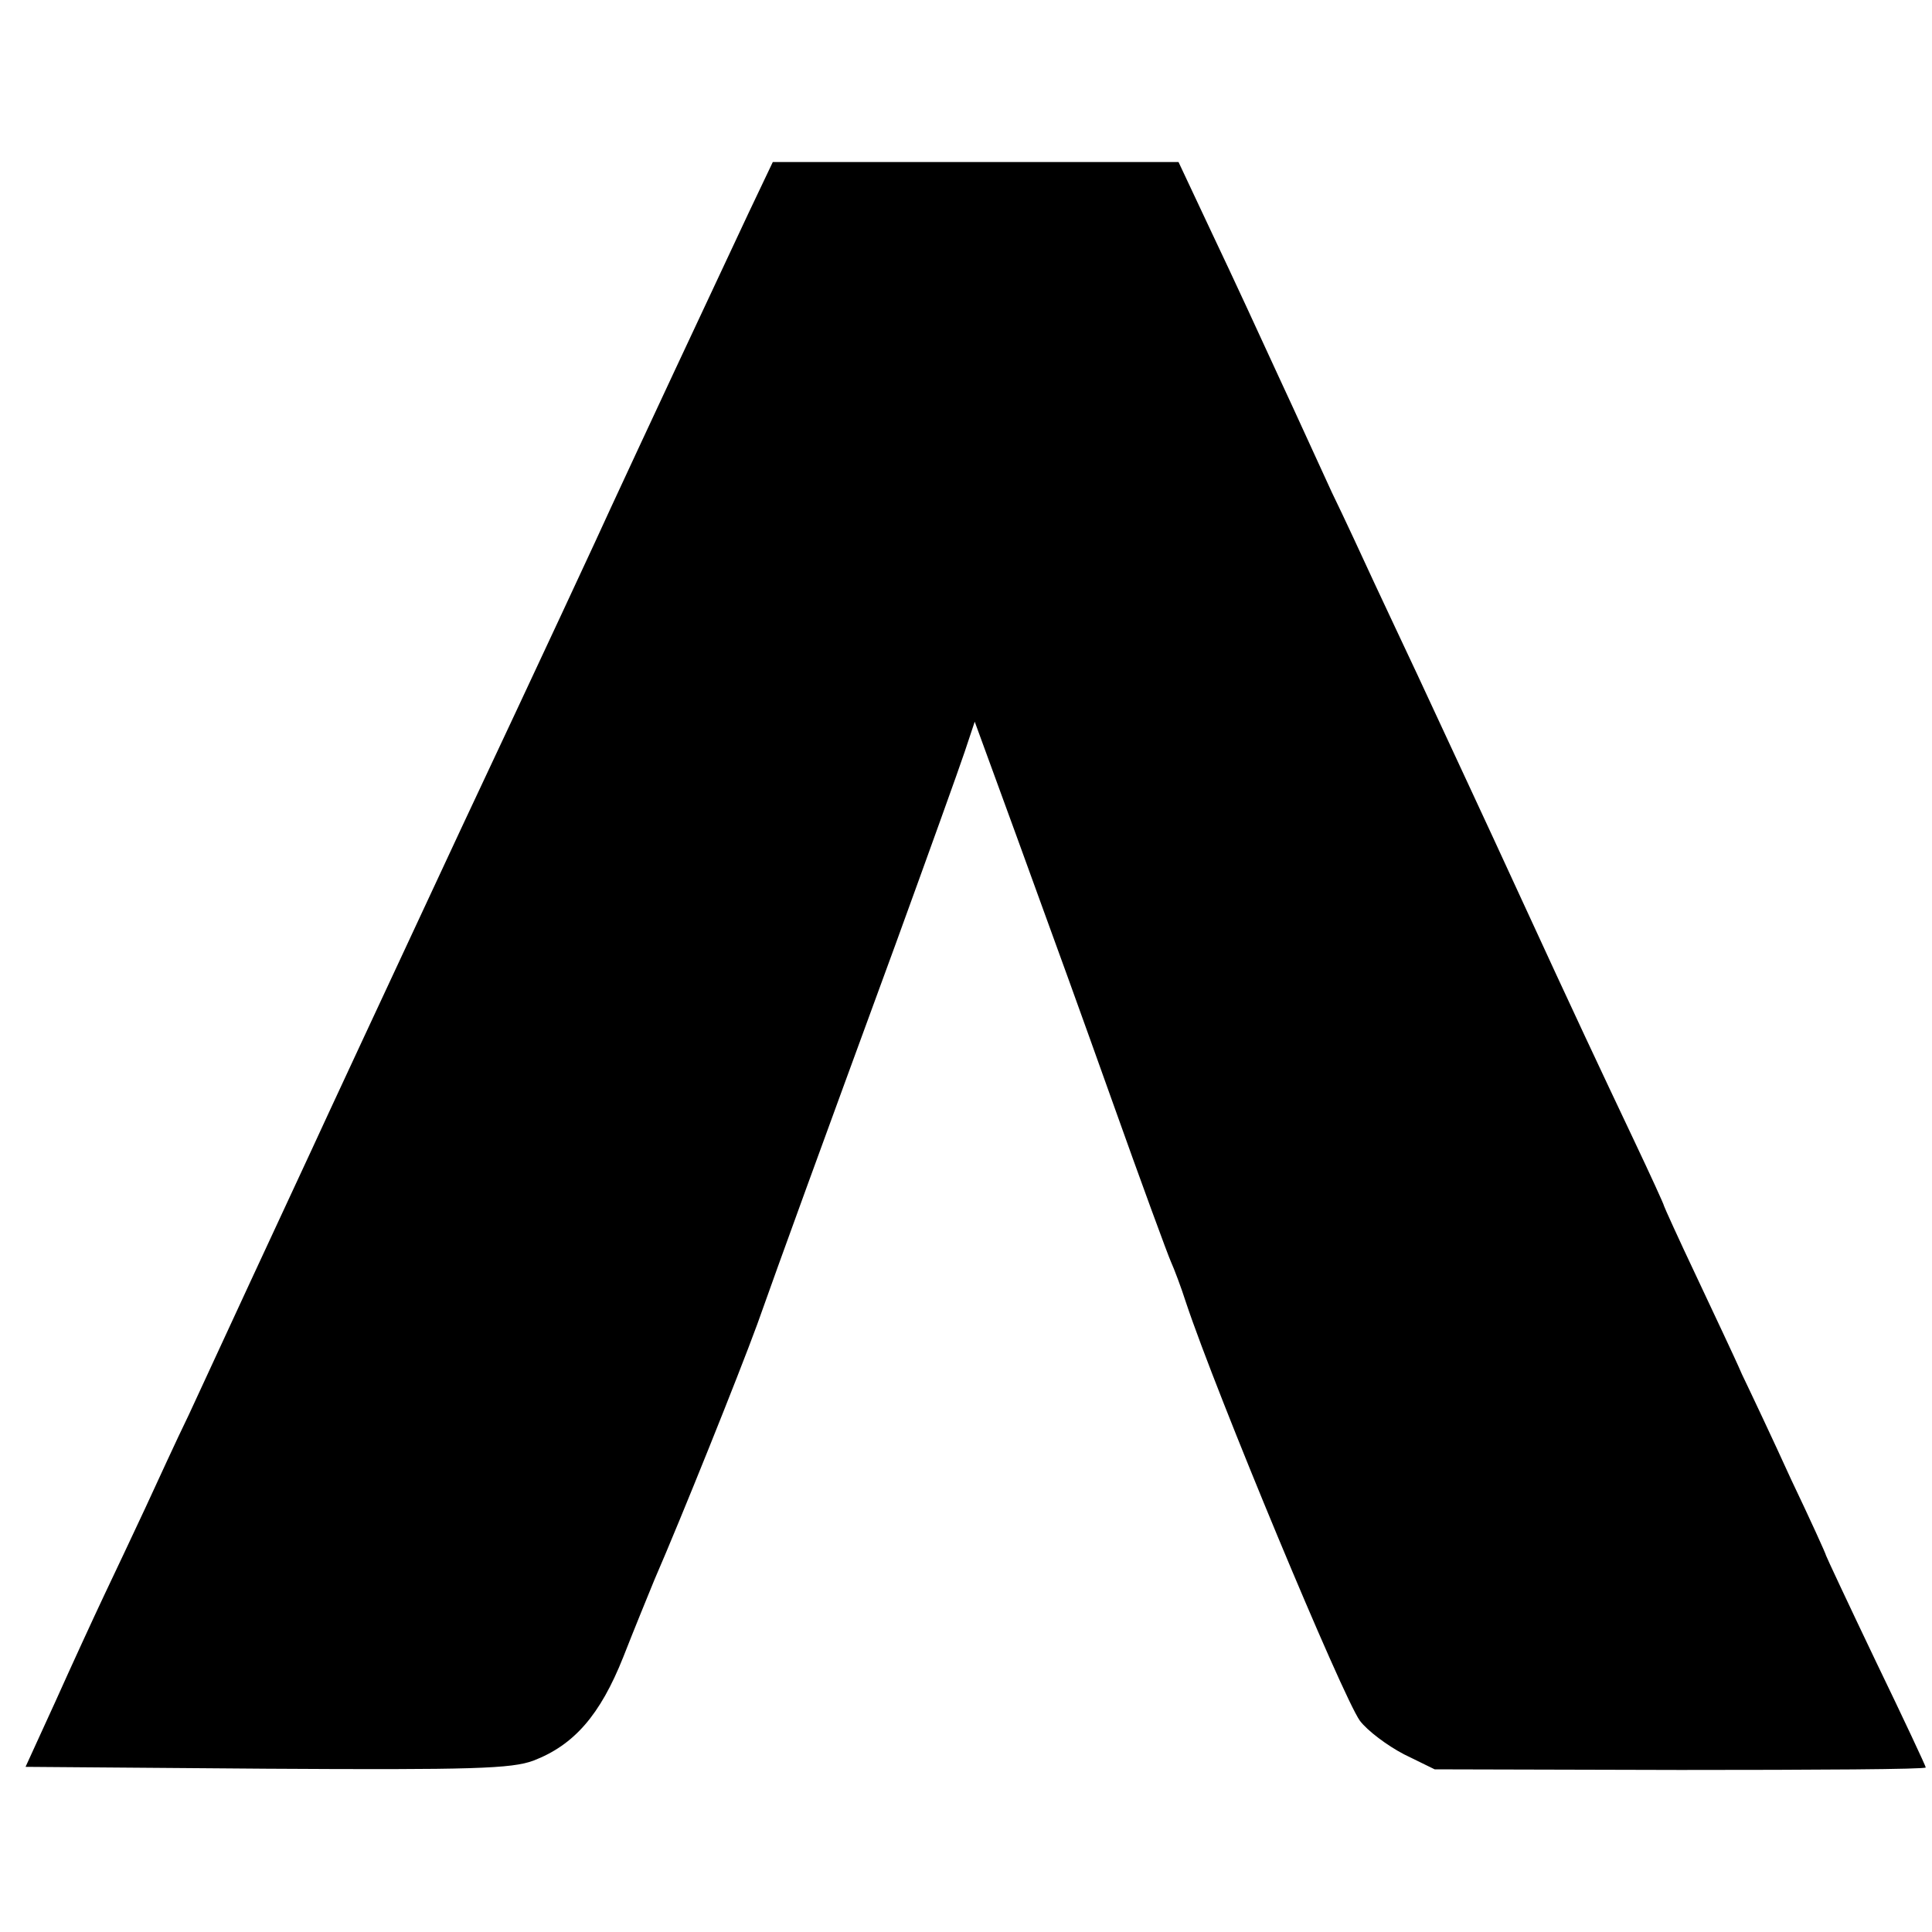 <?xml version="1.0" standalone="no"?>
<!DOCTYPE svg PUBLIC "-//W3C//DTD SVG 20010904//EN"
 "http://www.w3.org/TR/2001/REC-SVG-20010904/DTD/svg10.dtd">
<svg version="1.0" xmlns="http://www.w3.org/2000/svg"
 width="310pt" height="310pt" viewBox="0 0 310 310"
 preserveAspectRatio="xMidYMid meet">
<g transform="translate(0,310) scale(0.1,-0.1)"
fill="#000000" stroke="none">
<path d="M1201 2758 c-71 -151 -171 -365 -221 -473 -12 -27 -119 -257 -238
-510 -118 -253 -227 -487 -242 -520 -41 -88 -157 -338 -197 -425 -20 -41 -51
-109 -70 -150 -19 -41 -49 -104 -66 -140 -17 -36 -52 -112 -78 -170 l-48 -105
387 -3 c331 -2 393 0 428 13 65 25 107 73 144 166 18 46 41 102 50 124 43 99
135 328 165 410 39 110 97 269 222 610 52 143 102 282 111 309 l16 48 34 -93
c19 -52 49 -134 67 -184 18 -49 72 -198 119 -330 47 -132 90 -249 95 -260 5
-11 16 -40 24 -65 49 -147 251 -632 279 -671 12 -16 44 -40 71 -54 l49 -24
394 -1 c217 0 394 1 394 4 0 2 -36 79 -80 170 -44 92 -80 169 -80 170 0 2 -25
57 -56 122 -30 66 -66 142 -79 169 -12 28 -46 99 -74 159 -28 59 -51 110 -51
111 0 2 -22 50 -49 107 -54 114 -95 201 -181 388 -62 135 -109 235 -166 358
-20 42 -51 109 -69 147 -18 39 -48 104 -68 145 -19 41 -57 125 -85 185 -28 61
-75 163 -106 228 l-55 117 -326 0 -325 0 -39 -82z"/>
</g>
</svg>
